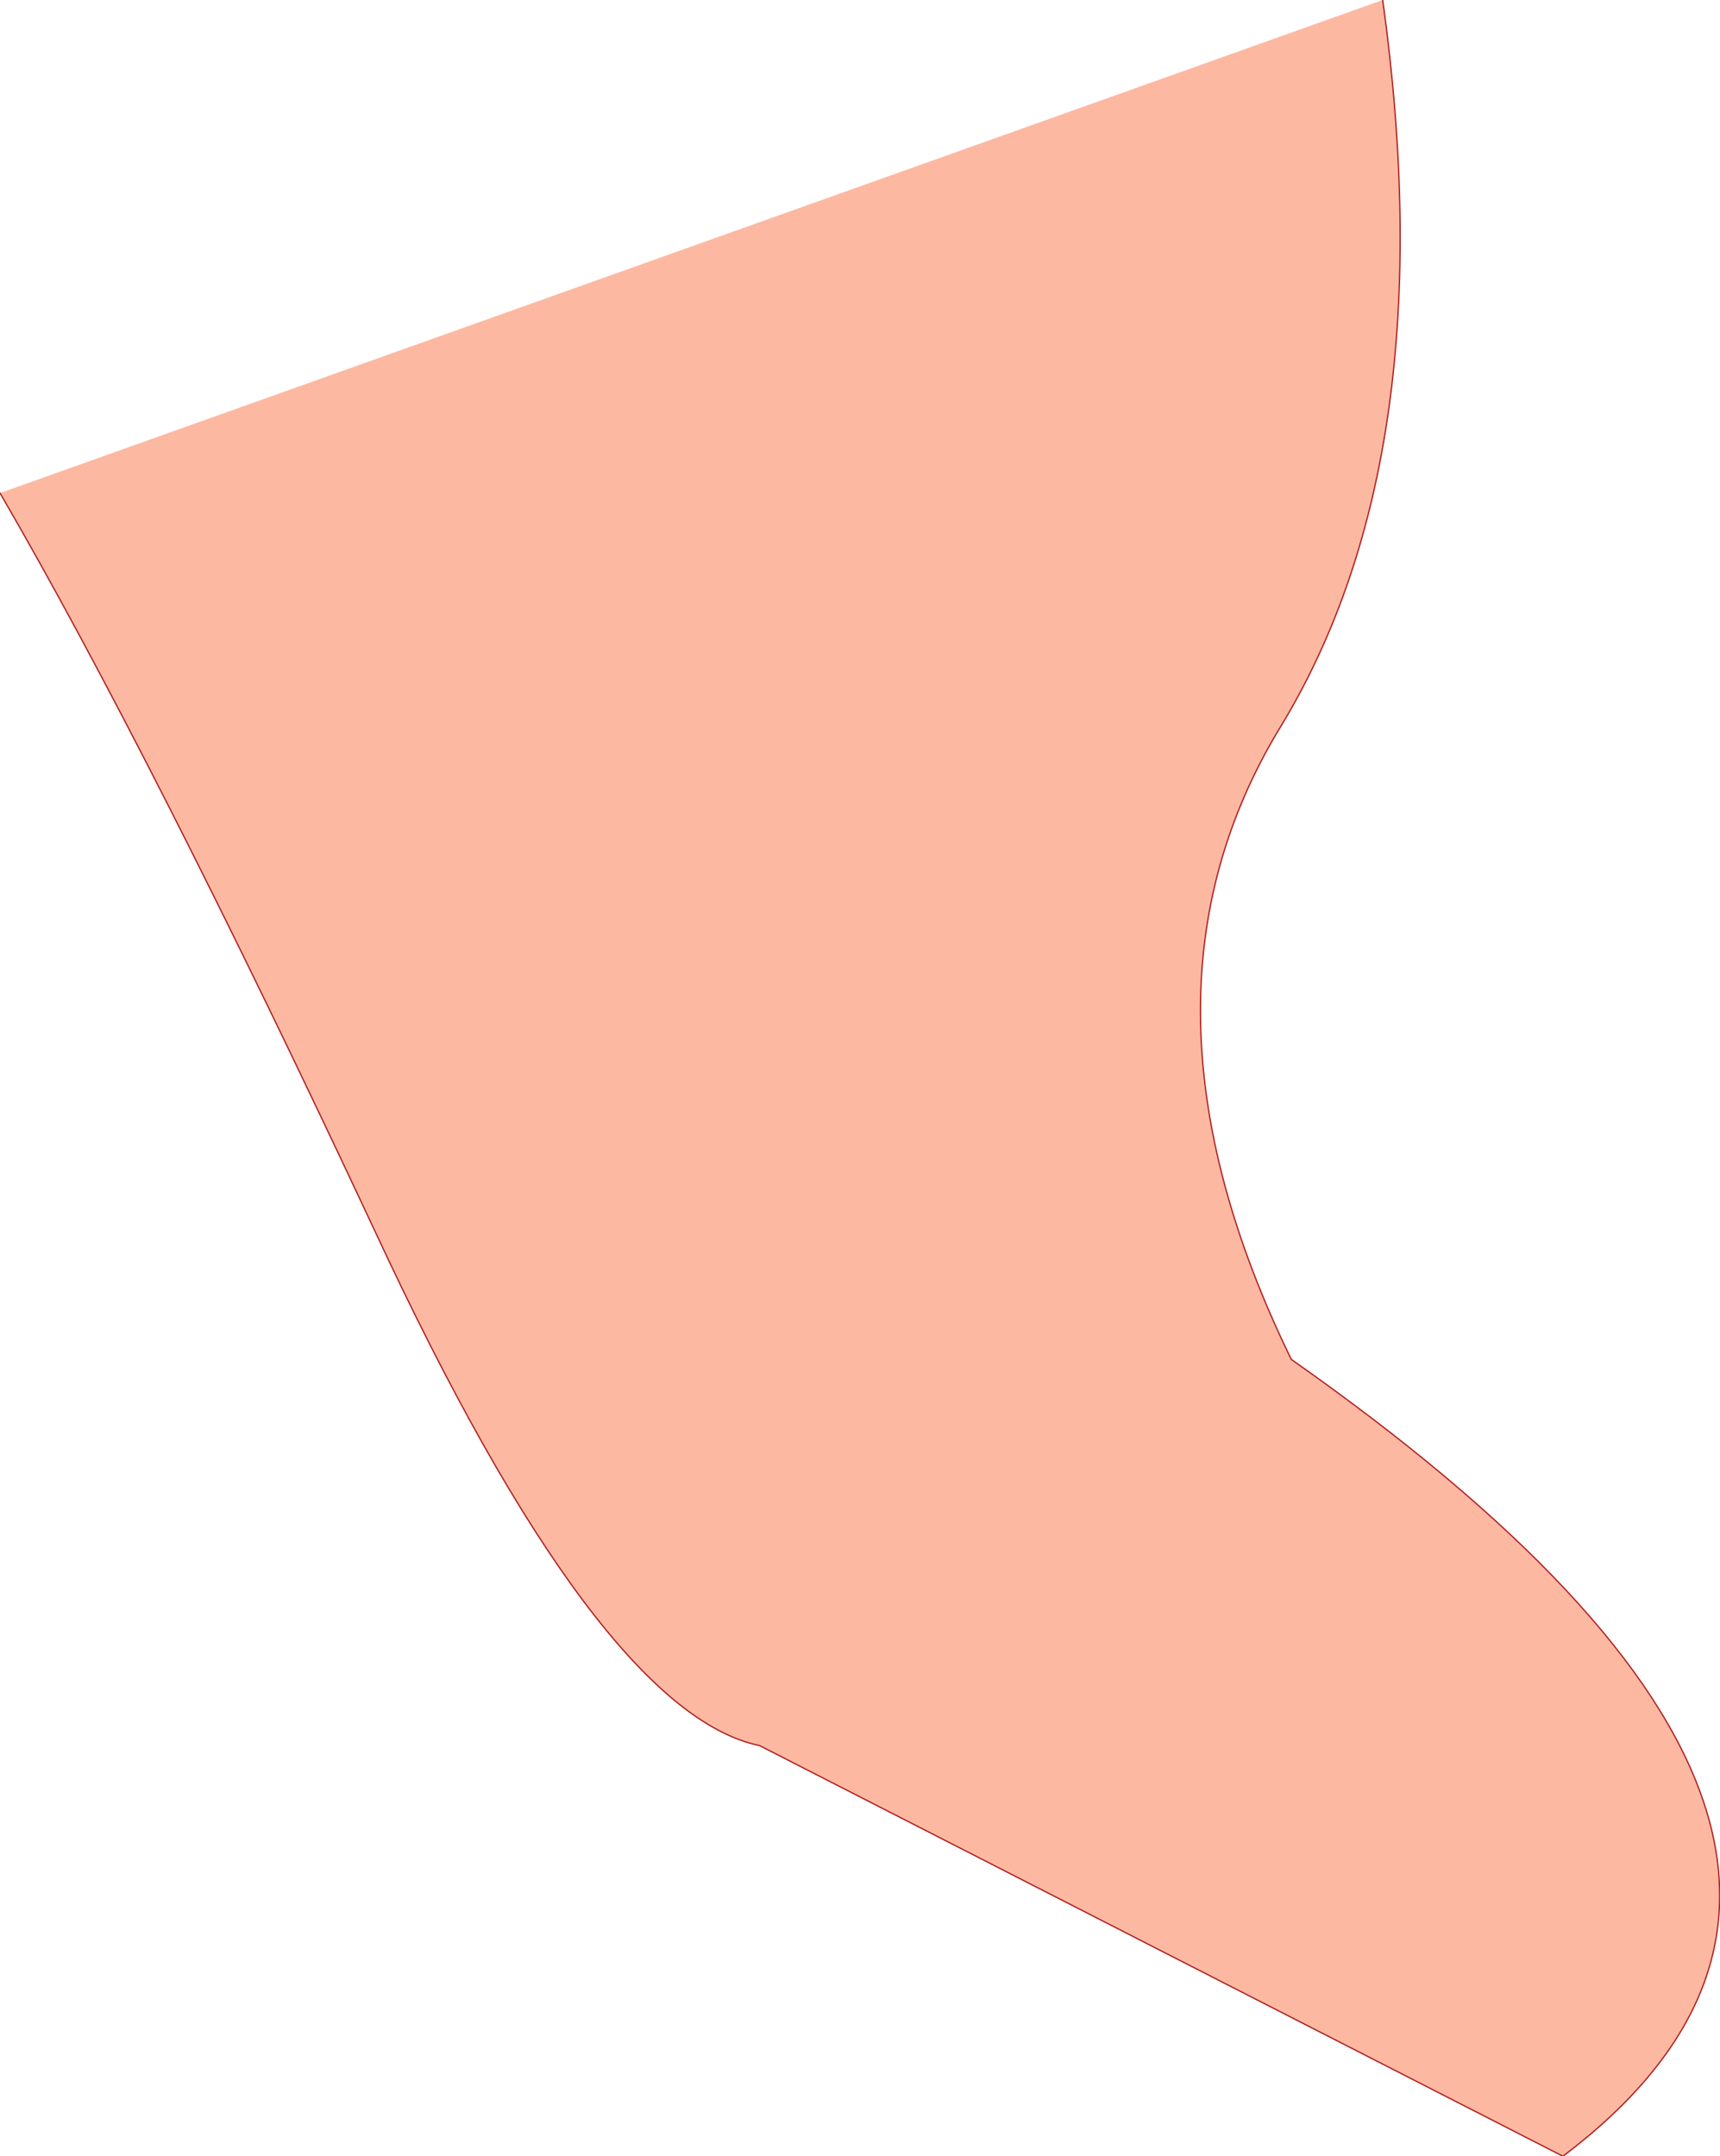 <?xml version="1.0" encoding="UTF-8" standalone="no"?>
<svg xmlns:xlink="http://www.w3.org/1999/xlink" height="83.75px" width="66.8px" xmlns="http://www.w3.org/2000/svg">
  <g transform="matrix(1.0, 0.0, 0.0, 1.0, 24.95, 43.6)">
    <path d="M28.75 -43.6 Q31.2 -25.95 24.8 -15.4 18.35 -4.85 25.2 9.2 51.9 27.95 35.75 40.15 L4.55 24.2 Q-1.7 22.9 -10.35 4.3 -19.05 -14.3 -24.95 -24.45 L28.75 -43.6" fill="#fdb8a2" fill-rule="evenodd" stroke="none"/>
    <path d="M-24.95 -24.45 Q-19.05 -14.3 -10.35 4.3 -1.7 22.9 4.55 24.2 L35.75 40.15 Q51.9 27.95 25.2 9.2 18.35 -4.85 24.8 -15.4 31.2 -25.95 28.75 -43.6" fill="none" stroke="#ae1c1c" stroke-linecap="round" stroke-linejoin="round" stroke-width="0.05"/>
  </g>
</svg>
